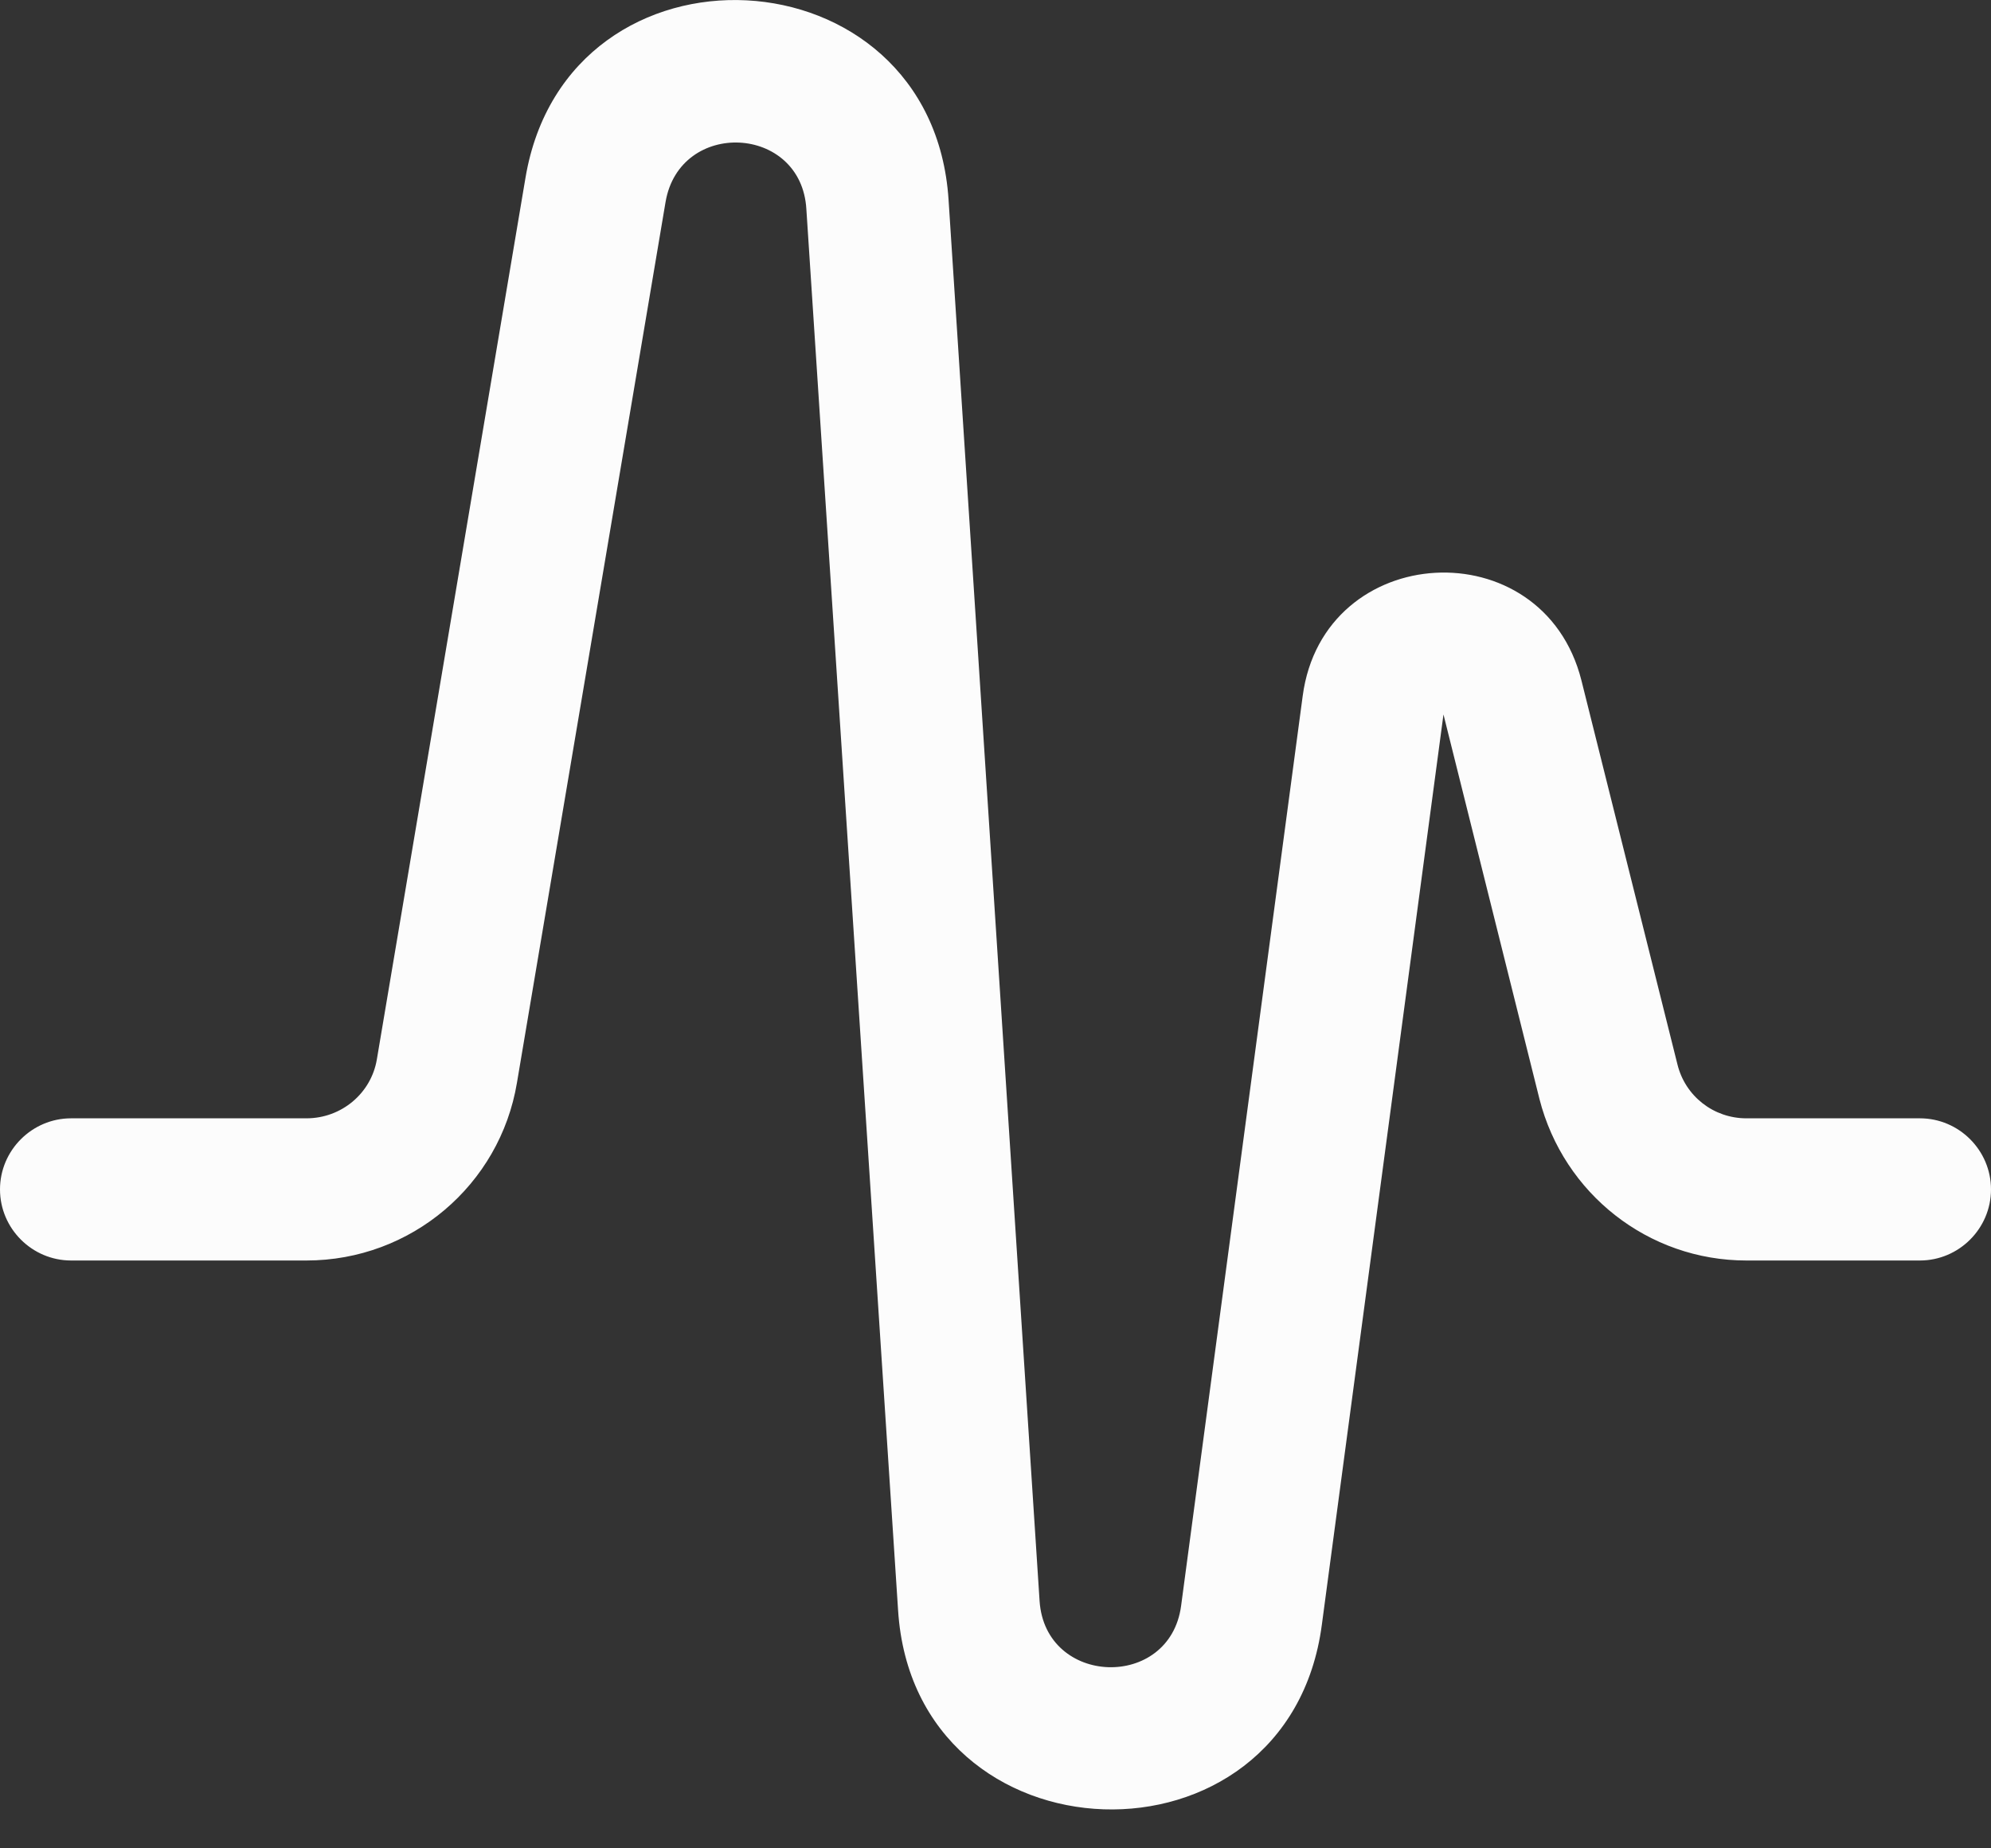 <?xml version="1.0" encoding="UTF-8"?> <svg xmlns="http://www.w3.org/2000/svg" width="28" height="26" viewBox="0 0 28 26" fill="none"><rect x="0" y="0" width="28" height="26" fill="#333333" stroke="none"/><path fill-rule="evenodd" clip-rule="evenodd" d="M9.36 2.841C9.56 1.671 11.27 1.751 11.34 2.941L12.63 22.651C12.86 26.261 18.12 26.441 18.59 22.851L20.3 10.05L21.65 15.46C21.99 16.791 23.18 17.731 24.56 17.731H27C27.55 17.731 28 17.281 28 16.731C28 16.181 27.55 15.731 27 15.731H24.56C24.1 15.731 23.7 15.421 23.59 14.971L22.24 9.571C21.7 7.431 18.61 7.601 18.32 9.791L16.61 22.59C16.45 23.78 14.7 23.721 14.62 22.521L13.34 2.811C13.11 -0.749 7.98 -1.009 7.39 2.501L5.3 14.901C5.22 15.381 4.8 15.731 4.31 15.731H1C0.45 15.731 0 16.181 0 16.731C0 17.281 0.45 17.731 1 17.731H4.31C5.78 17.731 7.03 16.671 7.27 15.231L9.36 2.841Z" fill="#FCFCFC"></path></svg> 